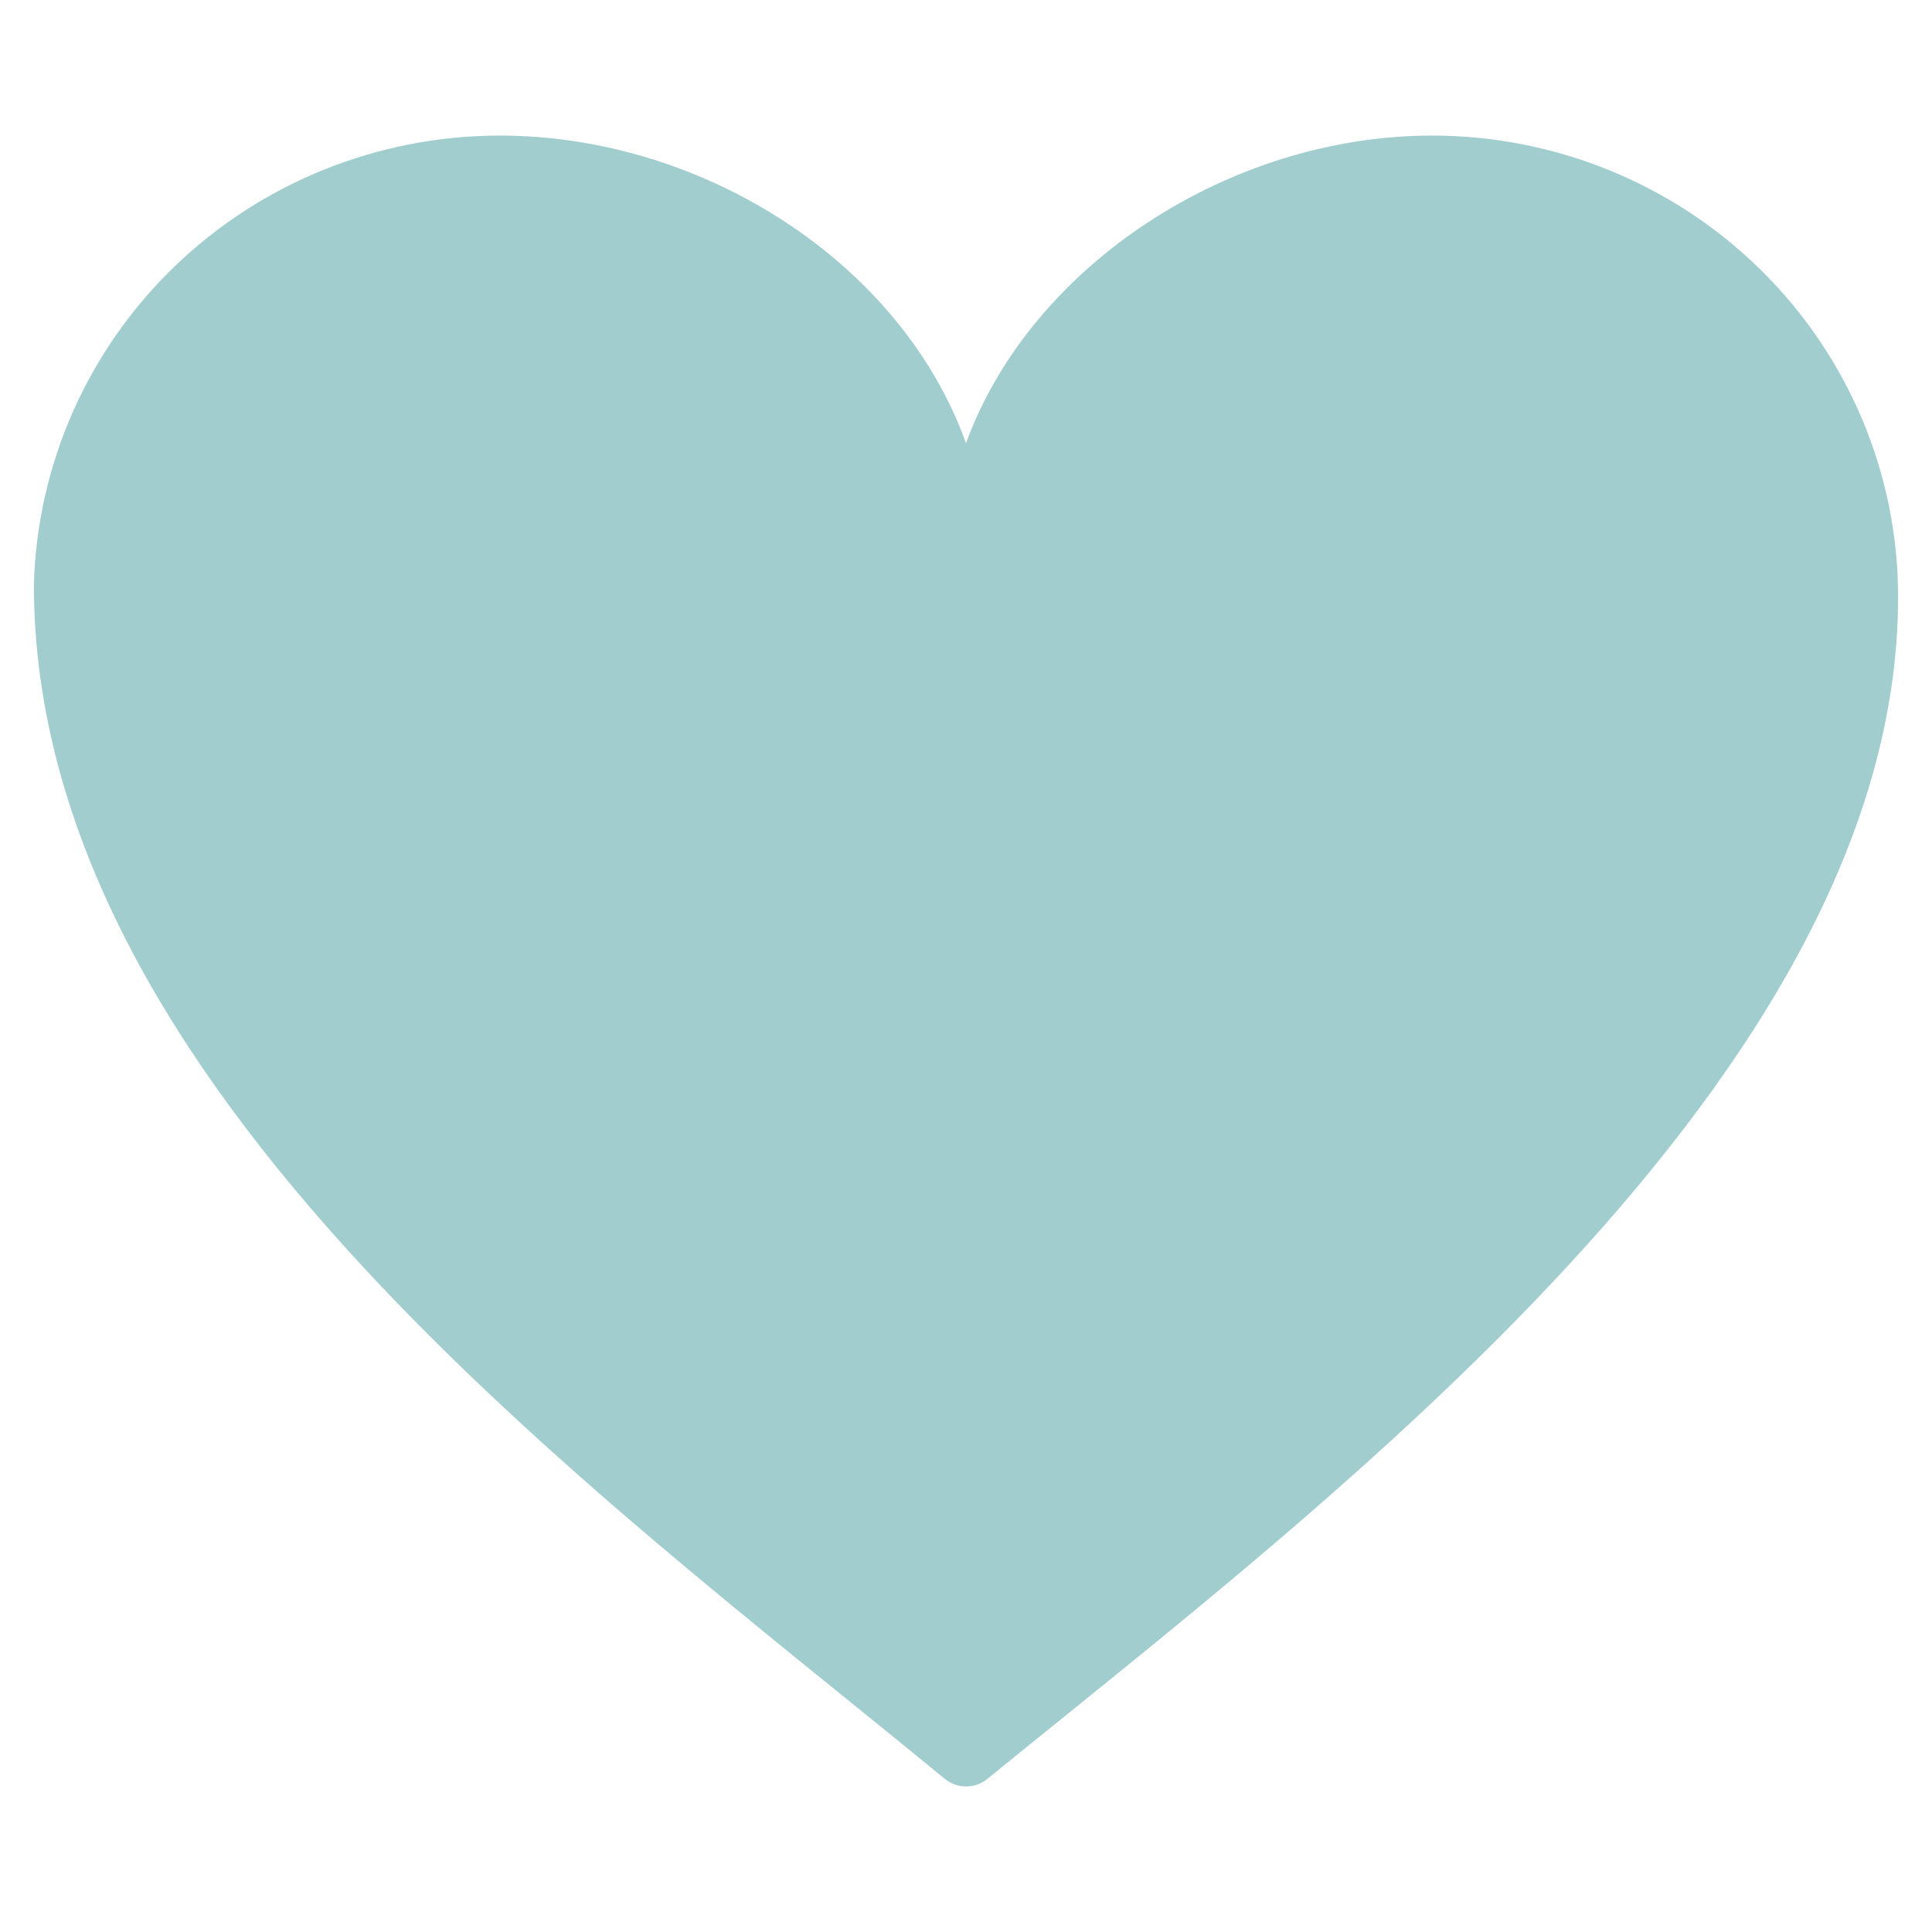<svg width="57" height="57" viewBox="0 0 57 57" fill="none" xmlns="http://www.w3.org/2000/svg">
<path d="M56 17.611C56 14.001 54.551 10.539 51.973 7.987C49.394 5.434 45.897 4 42.25 4C36.292 4 30.425 7.811 28.5 13.074C26.575 7.72 20.708 4 14.75 4C11.166 3.999 7.723 5.383 5.155 7.857C2.586 10.332 1.096 13.701 1 17.248C1 32.048 17.637 44.055 27.867 52.477C28.237 52.781 28.763 52.783 29.135 52.48C38.973 44.458 56 31.767 56 17.611Z" fill="#A1CDCE"/>
</svg>
